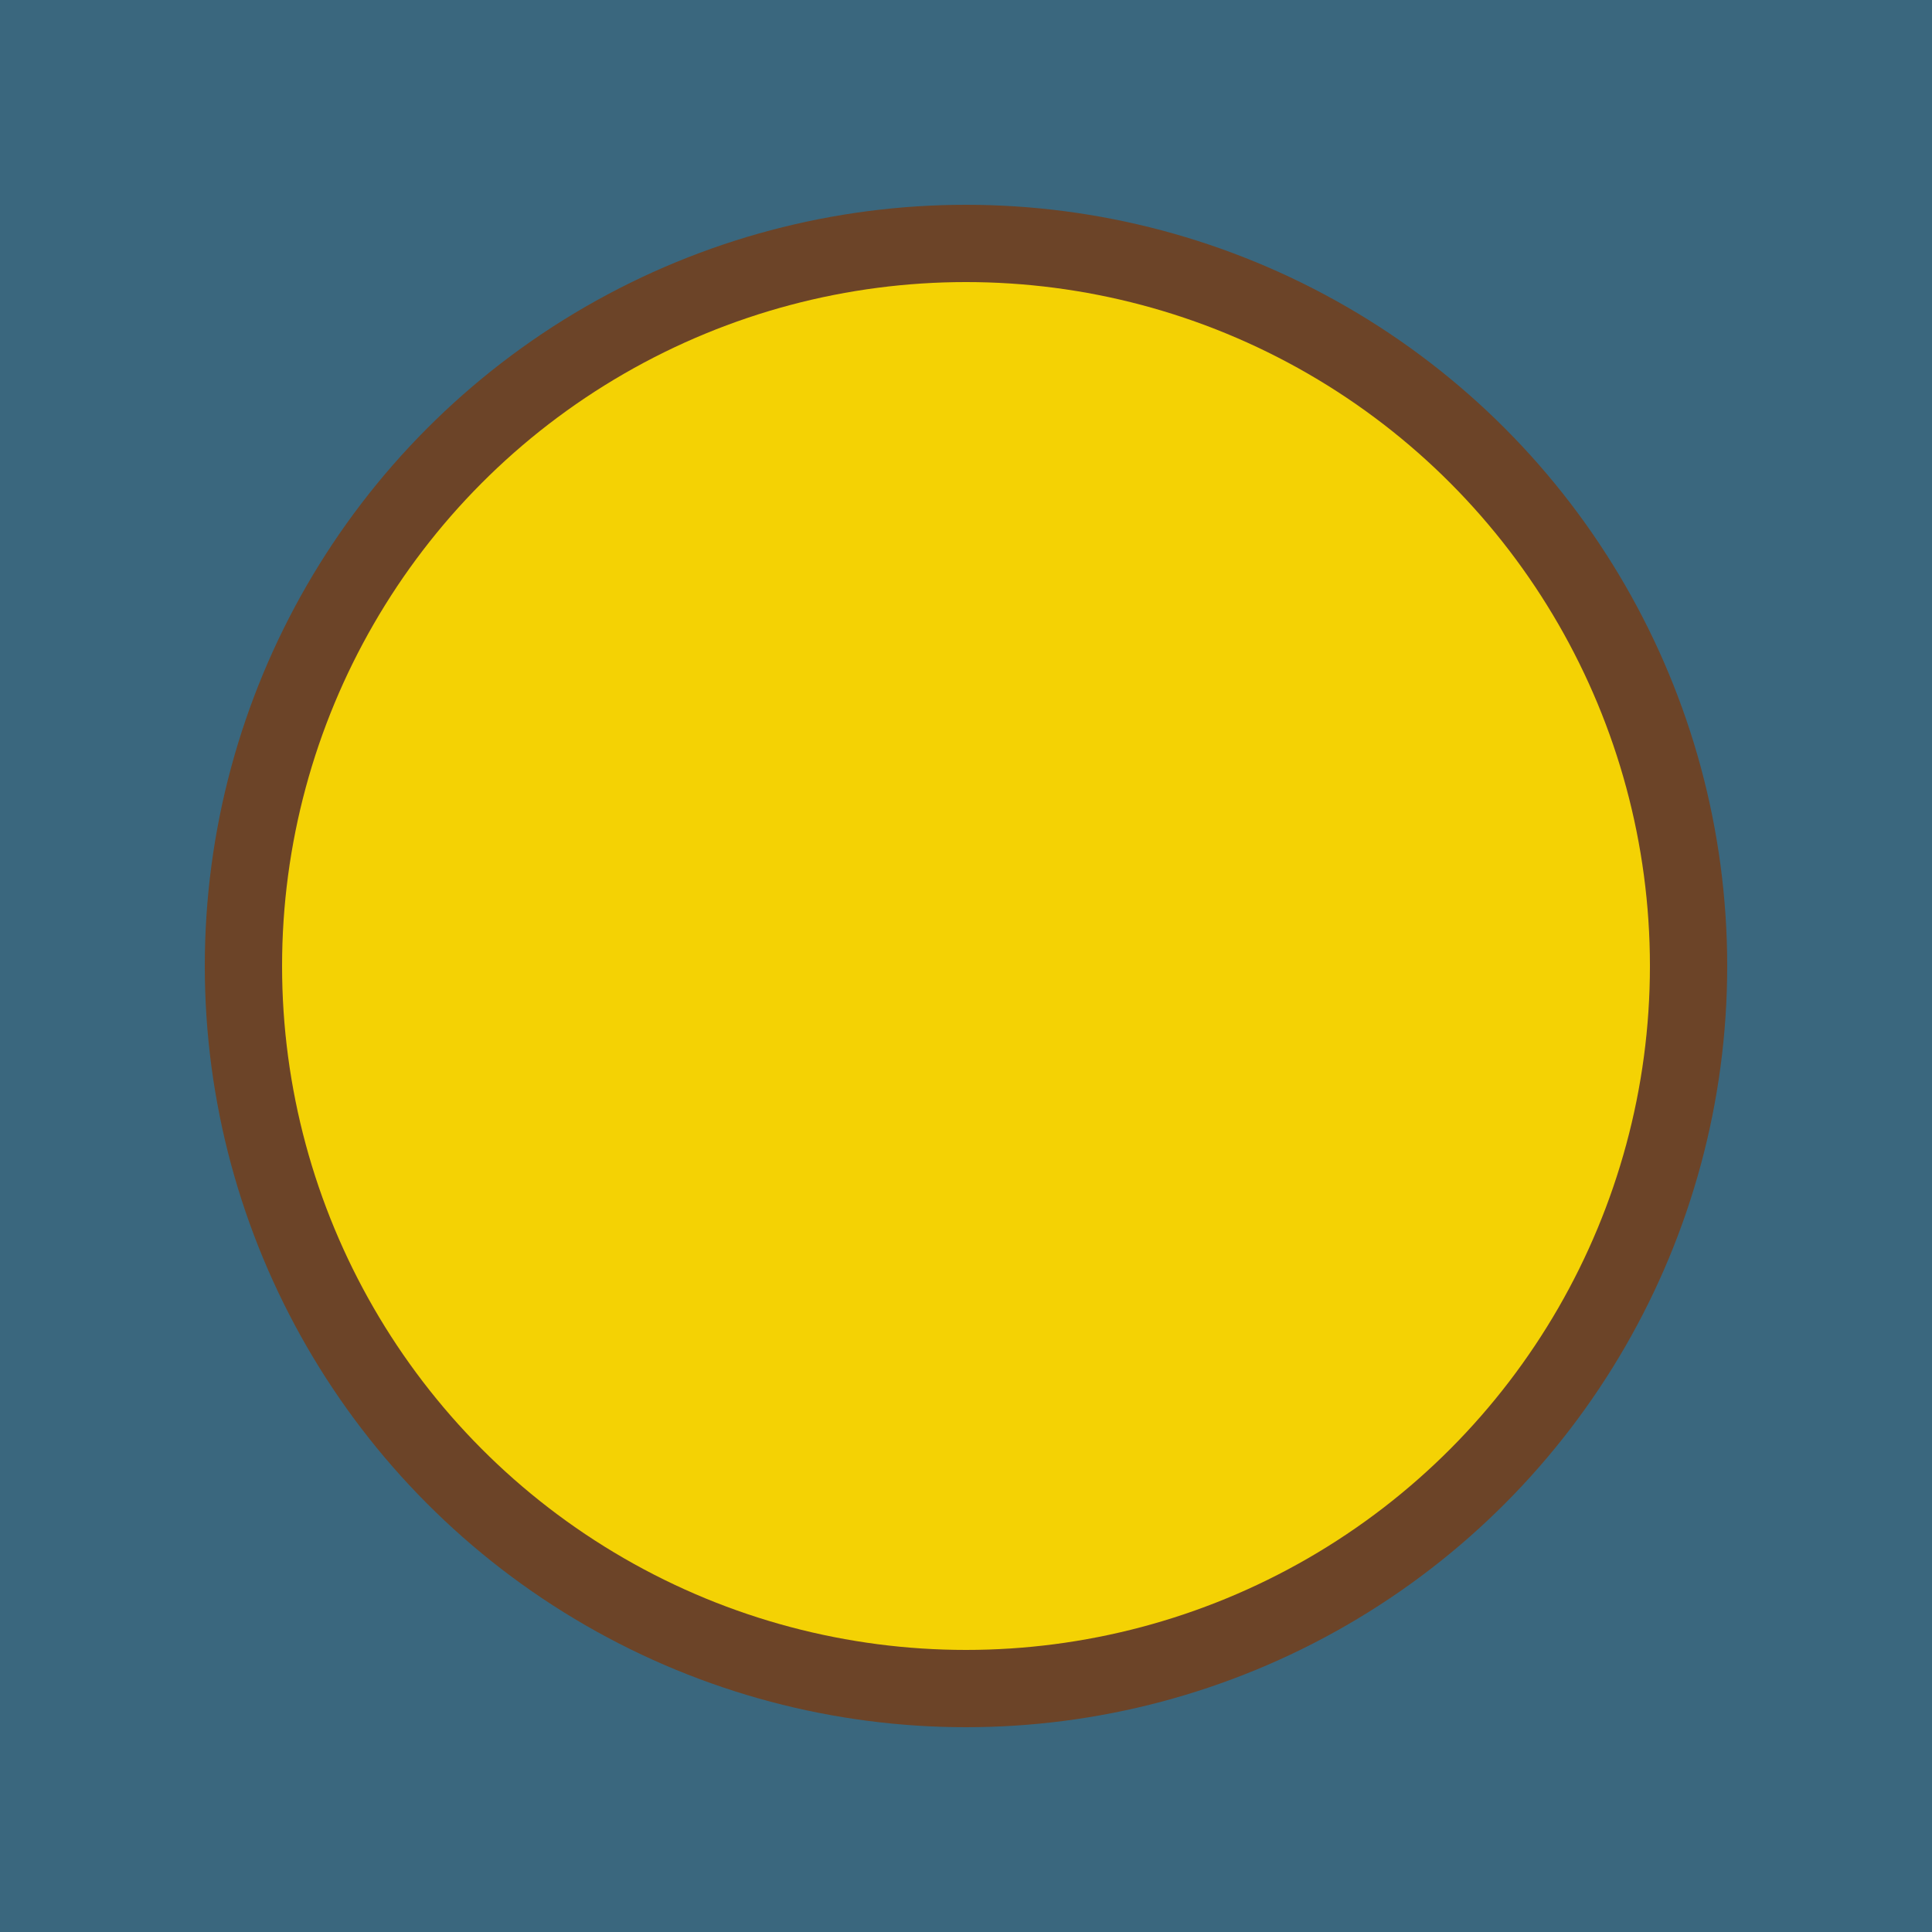 <svg xmlns="http://www.w3.org/2000/svg" id="x" preserveAspectRatio="xMinYMin meet" viewBox="0 0 1000 1000"><filter id="blur"><feGaussianBlur in="SourceGraphic" stdDeviation="0.5" /></filter><rect fill="#3a677e" width="1000" height="1000" filter="url(#blur)"/><circle cx="500" cy="500" r="394" fill="#6c4428" filter="url(#blur)" /><circle cx="500" cy="500" r="354" fill="#f4d204" filter="url(#blur)" /></svg>